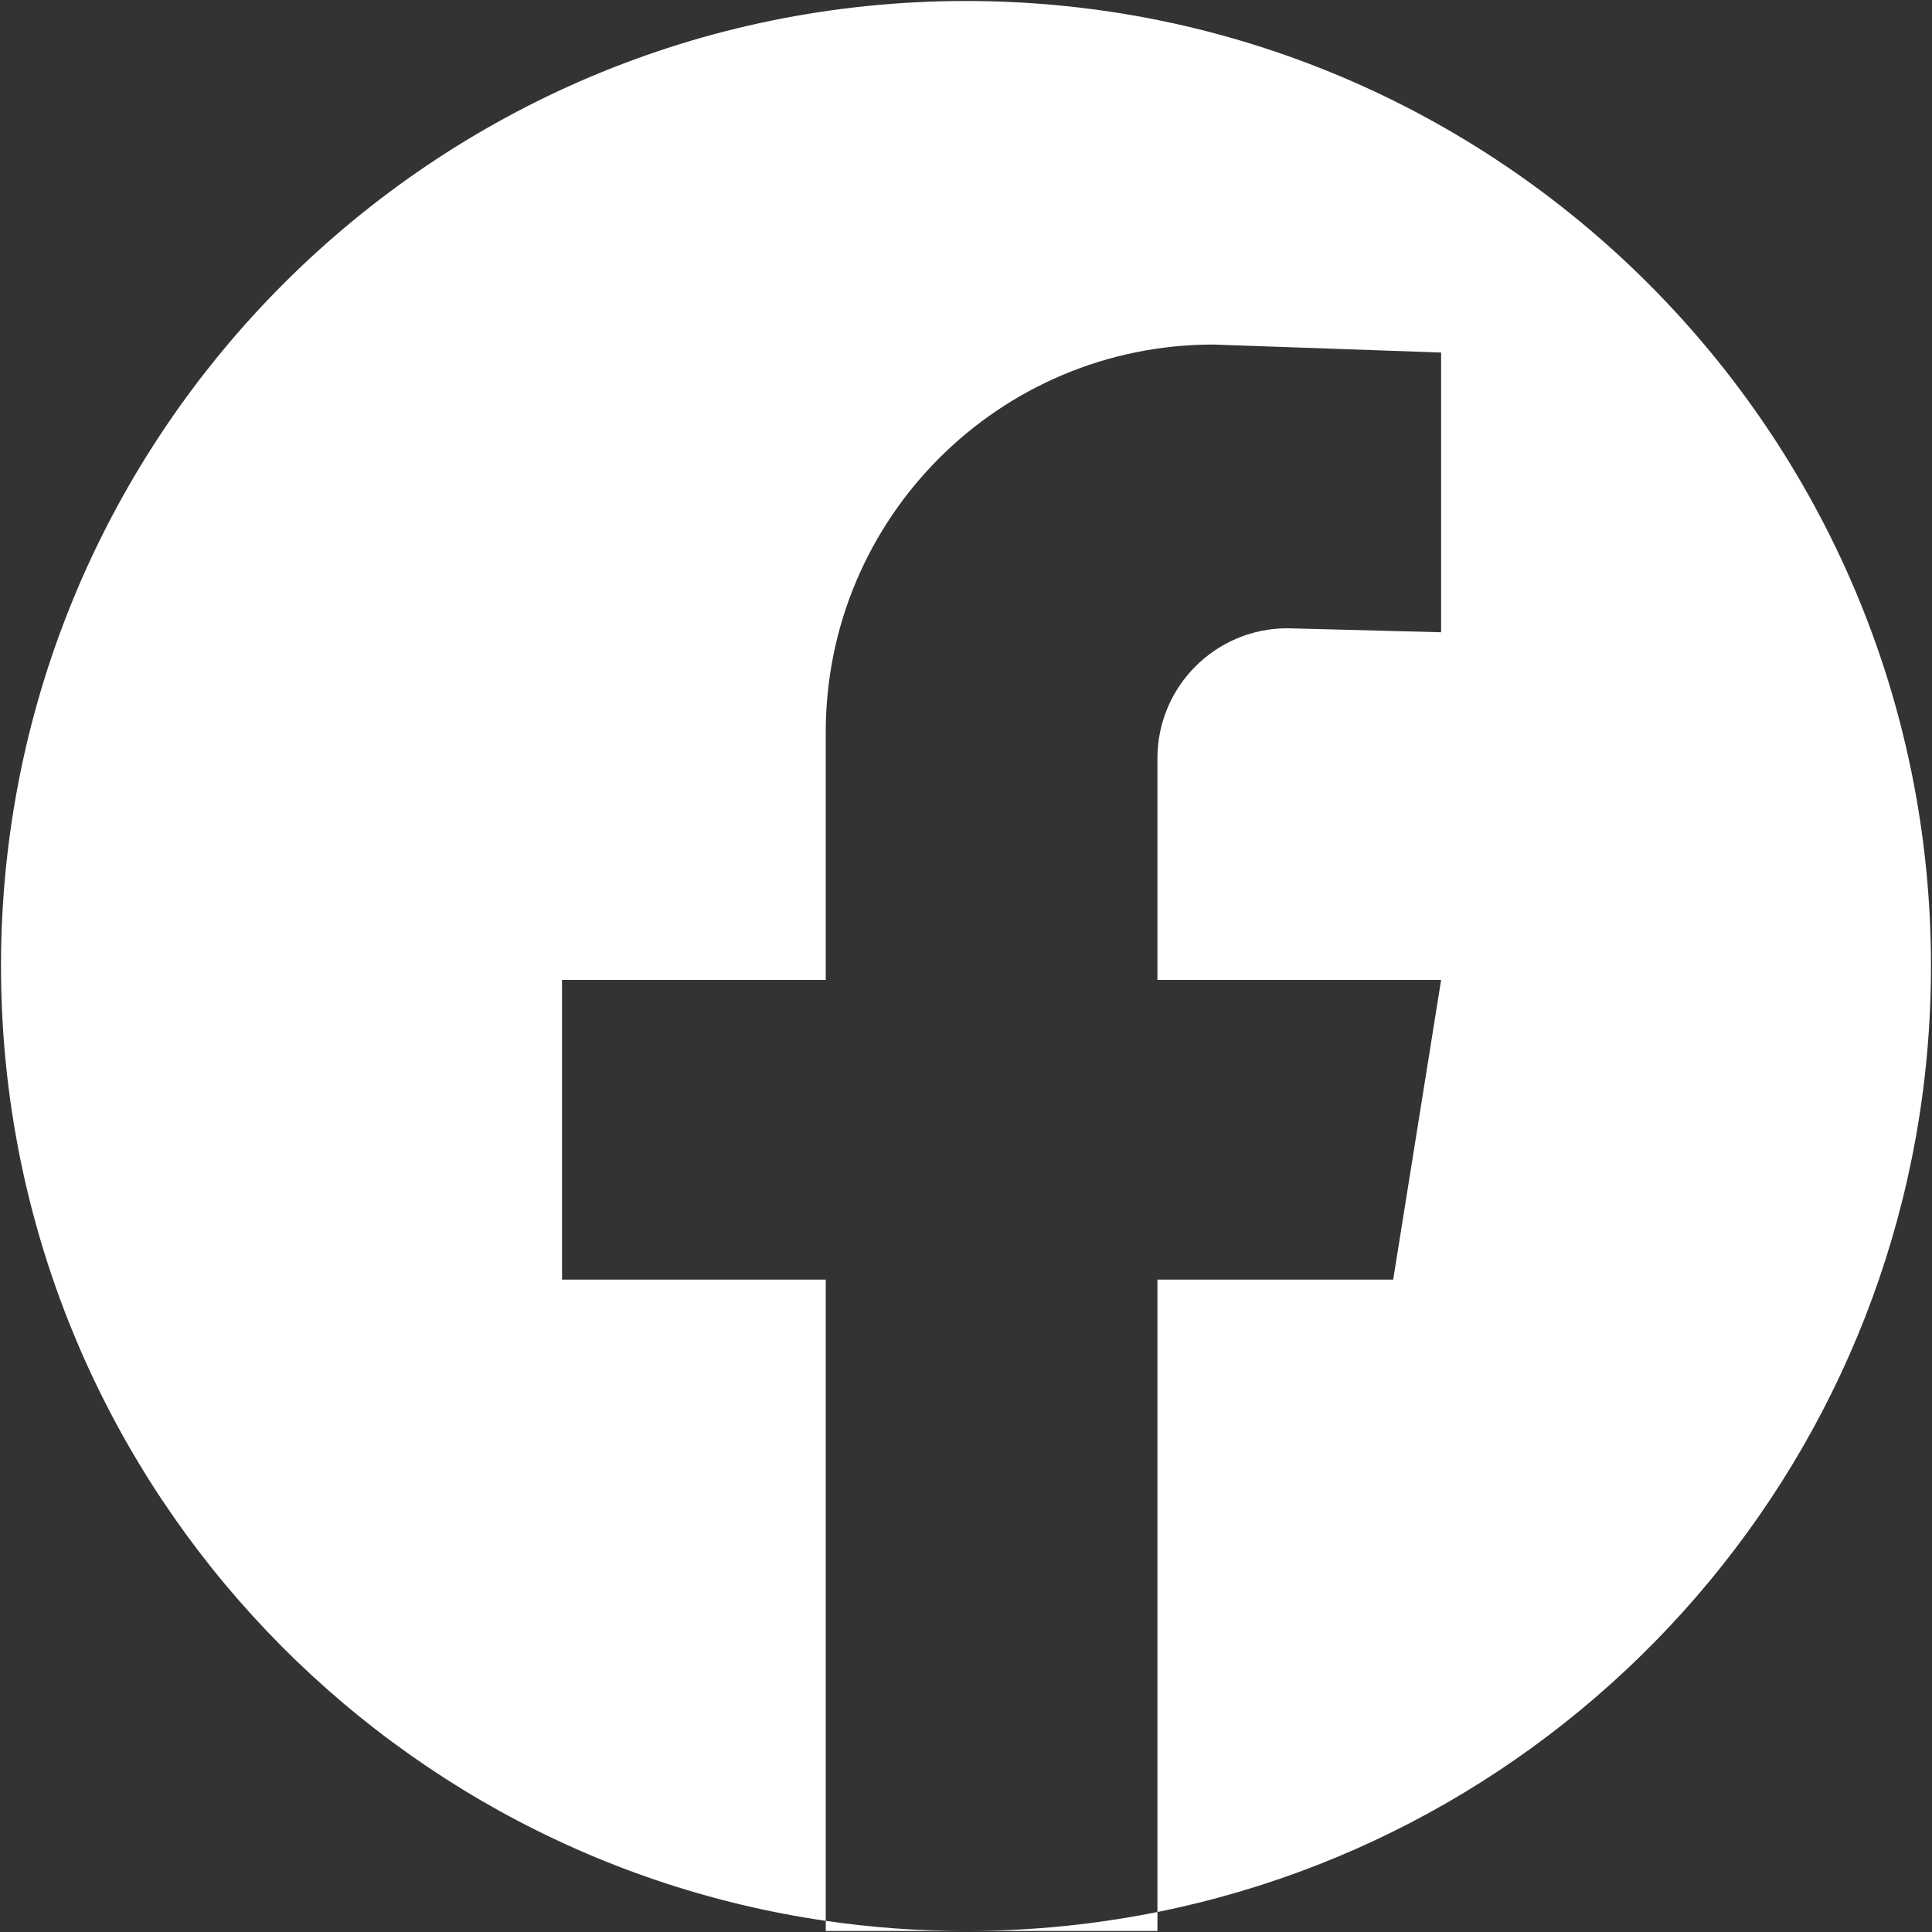 <?xml version="1.0" encoding="UTF-8"?><svg id="facebook" xmlns="http://www.w3.org/2000/svg" viewBox="0 0 932.41 932.41"><rect x="0" y="0" width="932.41" height="932.41" fill="#333333" stroke="none"/><defs><style>.cls-1{fill:#fff;stroke-width:0px;}</style></defs><path class="cls-1" d="M931.92,466.2C931.92,208.99,723.41.48,466.2.48S.48,208.99.48,466.2c0,234.22,172.91,428.05,398.04,460.83v-309.48h-127.28v-144.64h127.28v-119.57c0-103.31,83.75-187.06,187.06-187.06l109.93,3.86v135l-74.18-1.93c-34.65,0-62.74,28.09-62.74,62.74v106.97h136.92l-23.14,144.64h-113.78v305.2c212.95-42.86,373.33-230.97,373.33-456.55Z"/><path class="cls-1" d="M398.53,931.92h67.68c-22.99,0-45.58-1.67-67.68-4.89v4.89Z"/><path class="cls-1" d="M558.59,931.92v-9.17c-29.86,6.01-60.76,9.17-92.39,9.17h92.39Z"/></svg>